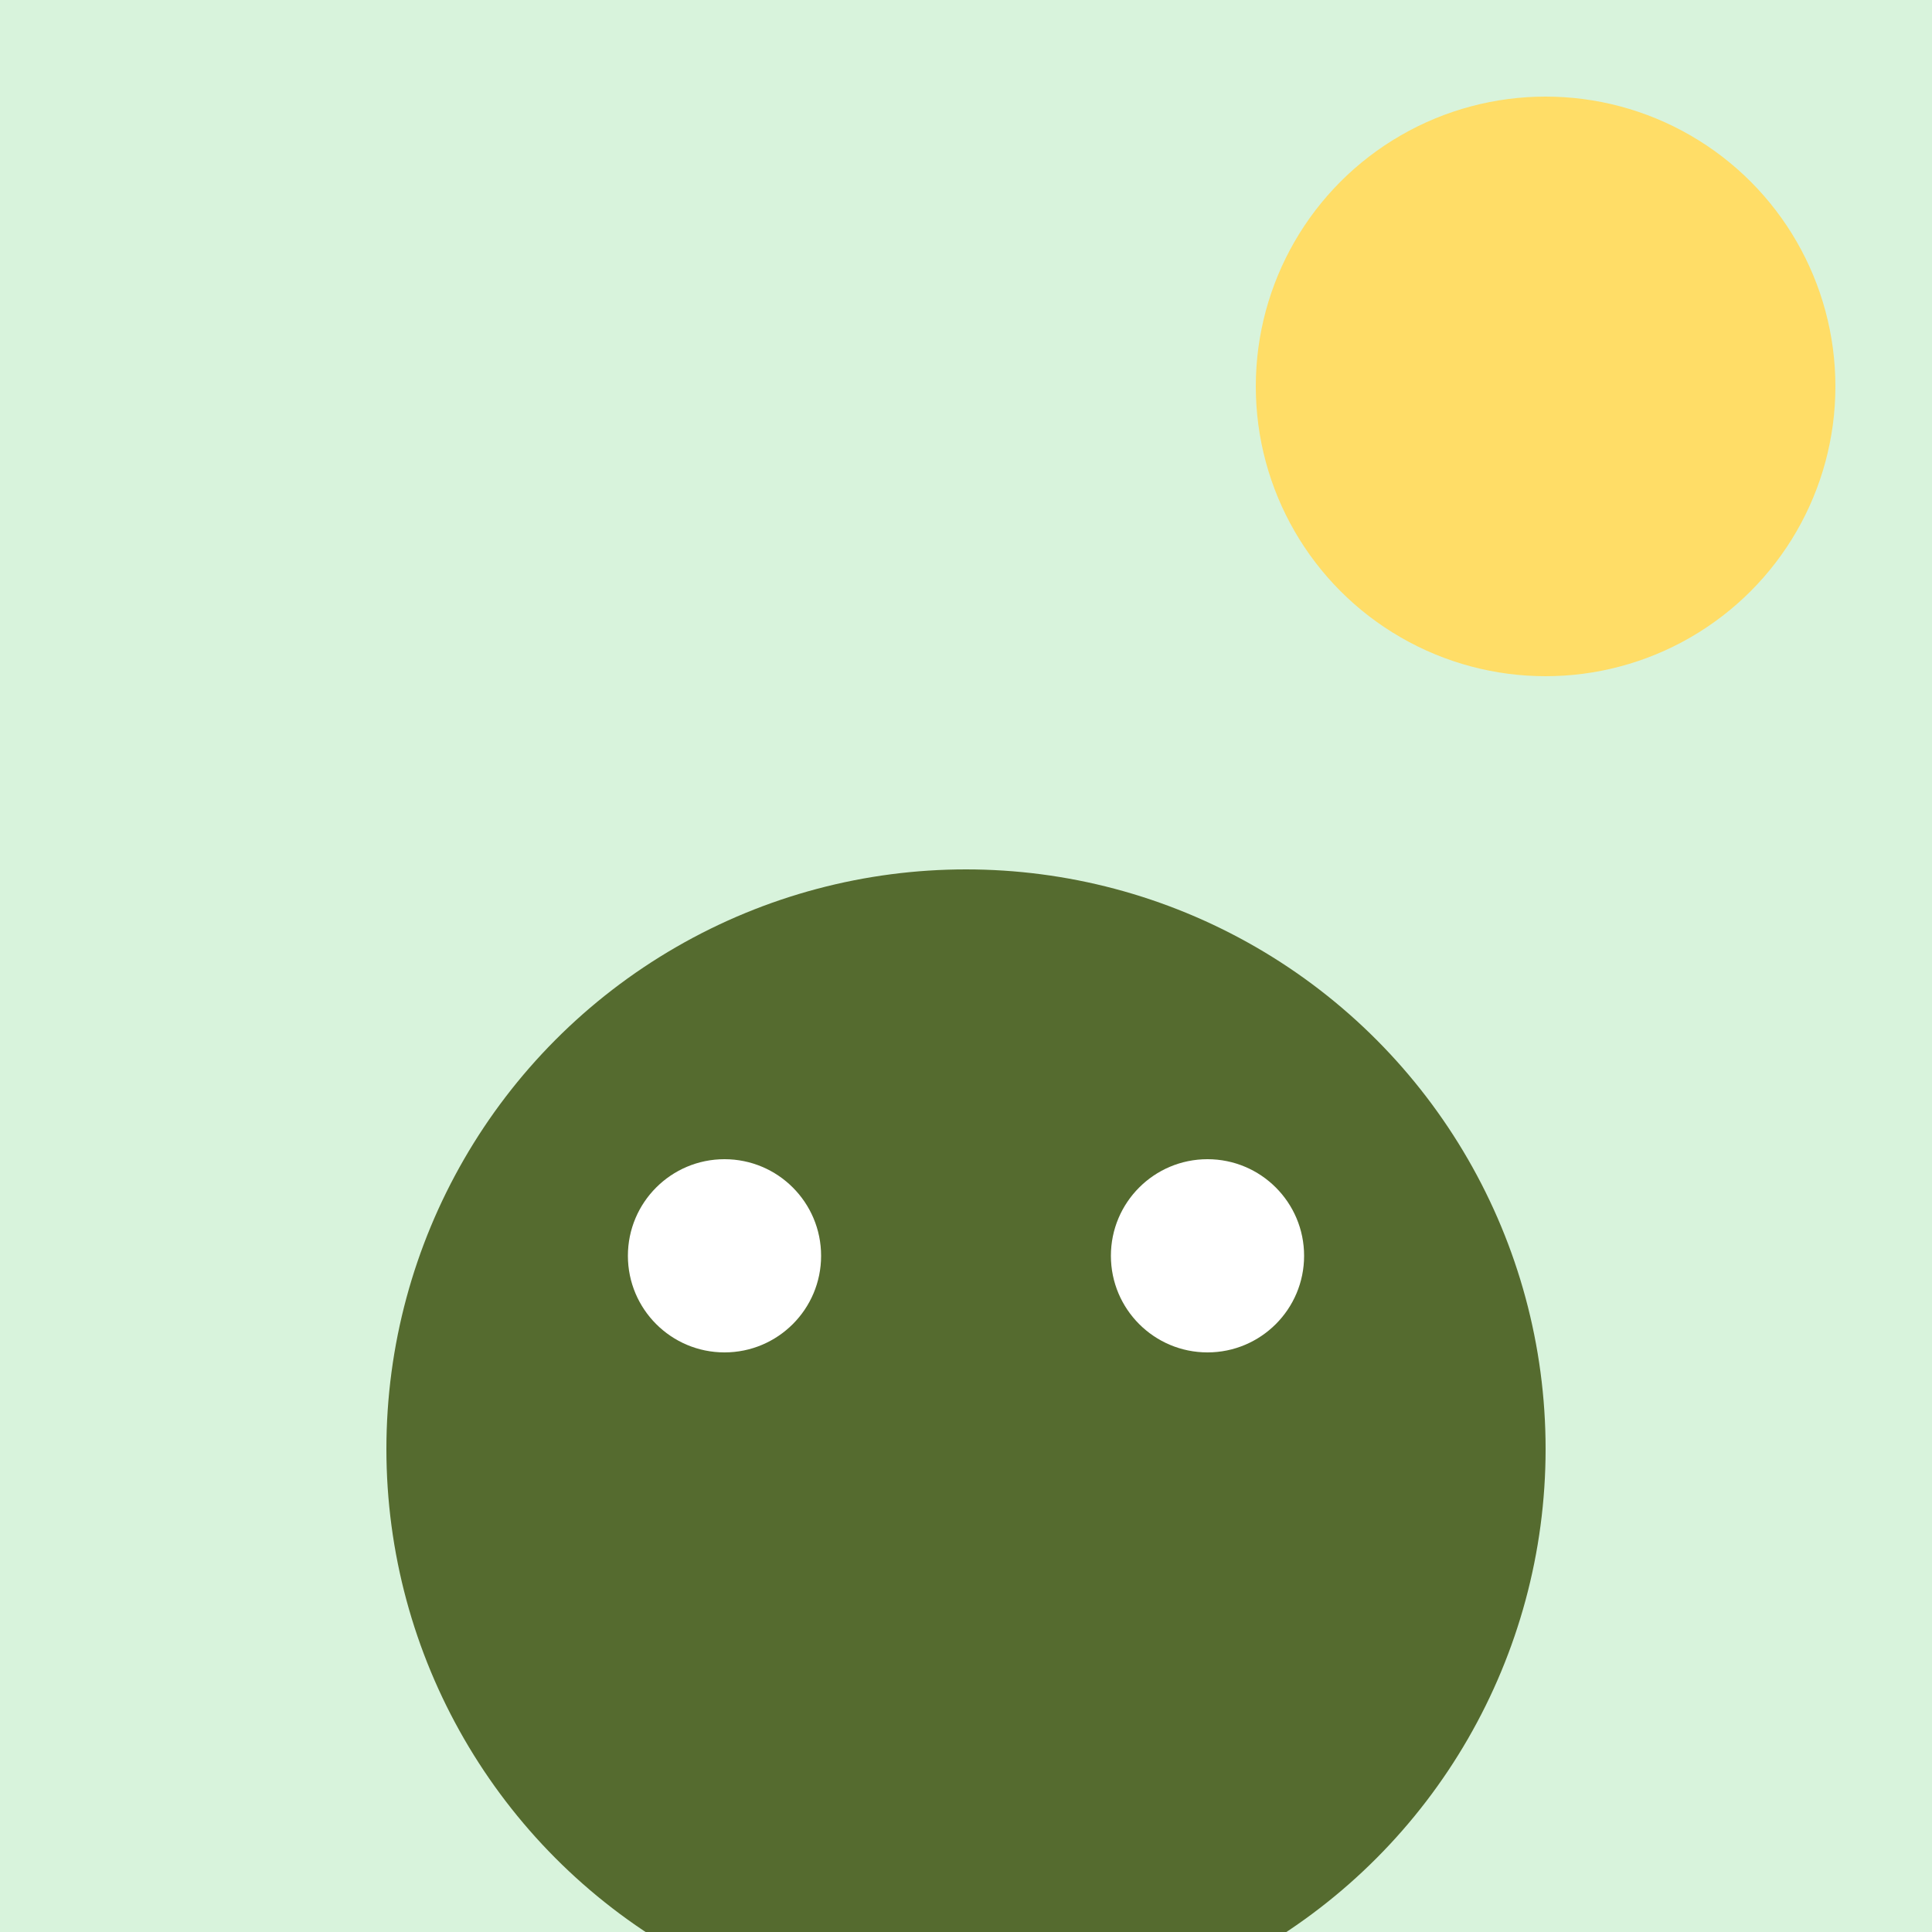 <svg width="200" height="200" xmlns="http://www.w3.org/2000/svg" version="1.1">
  <style>
    .background { fill: #d8f3dc; }
    .froge { fill: #556b2f; }
    .sun { fill: #ffdd67; }
  </style>
  <rect width="100%" height="100%" class="background"/>
  <circle cx="160" cy="40" r="30" class="sun"/>
  <circle cx="100" cy="150" r="60" class="froge"/>
  <circle cx="75" cy="130" r="10" fill="#fff"/>
  <circle cx="125" cy="130" r="10" fill="#fff"/>
</svg>